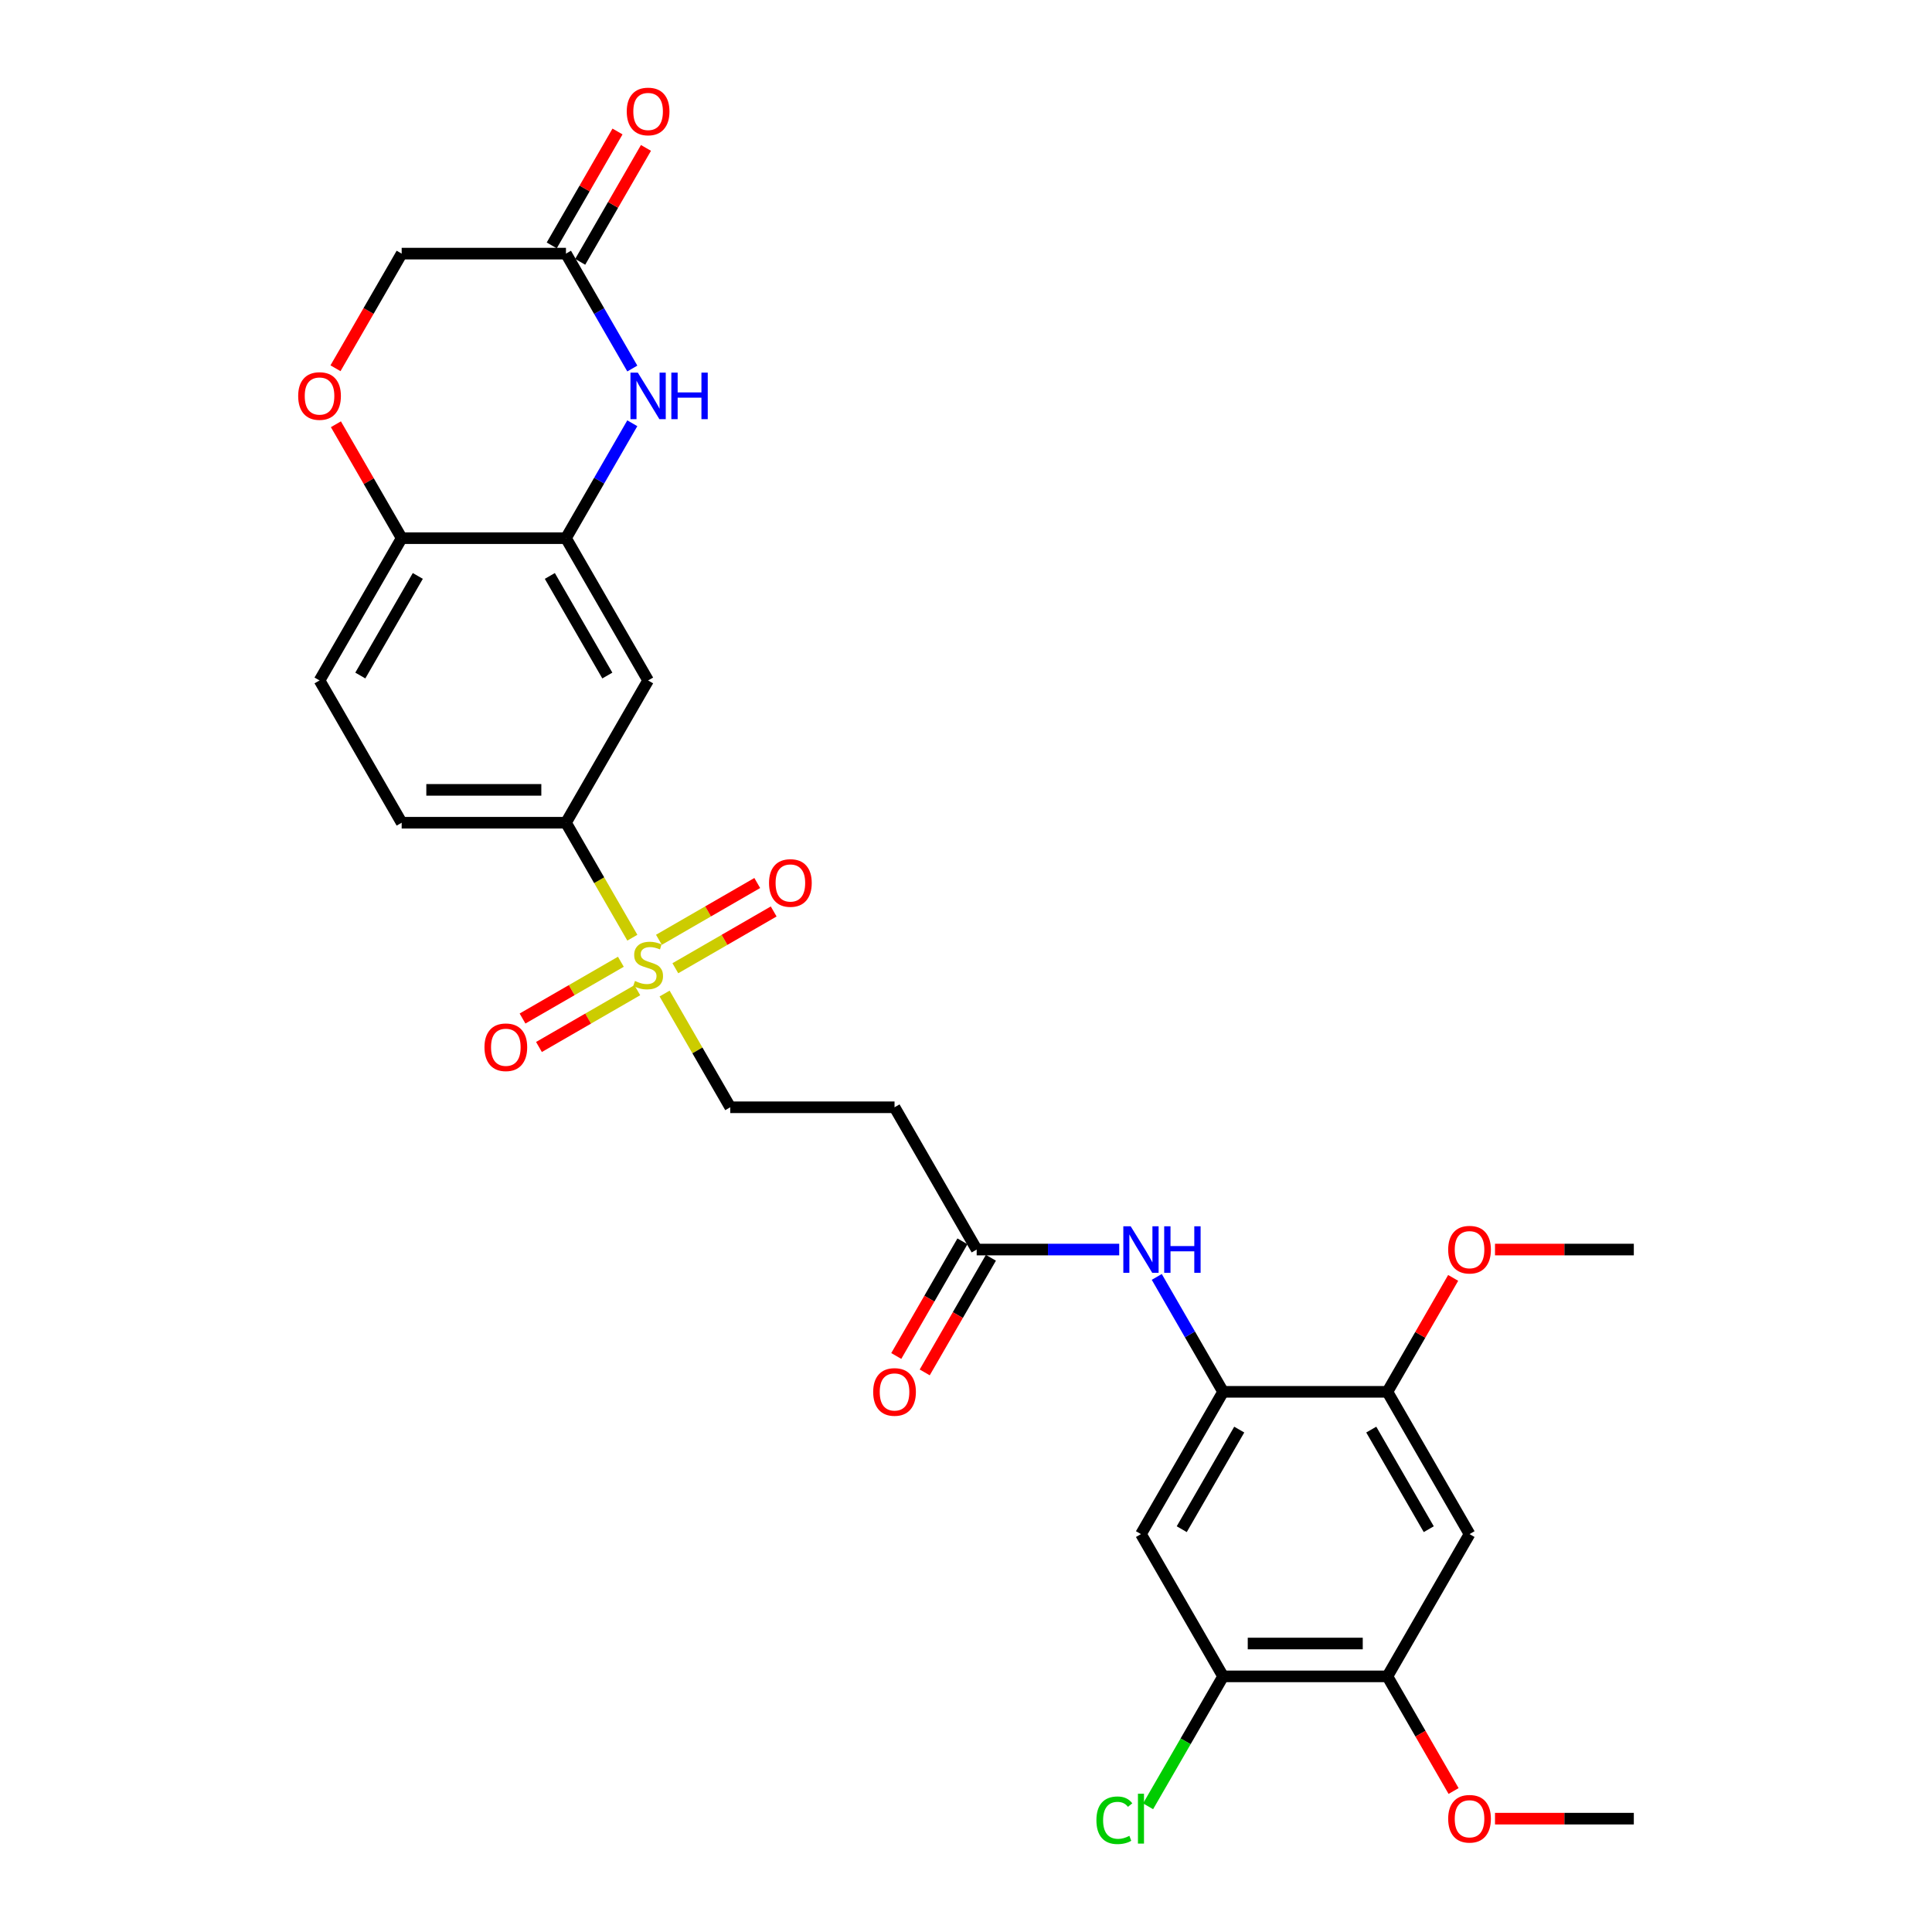<?xml version='1.0' encoding='iso-8859-1'?>
<svg version='1.1' baseProfile='full'
              xmlns='http://www.w3.org/2000/svg'
                      xmlns:rdkit='http://www.rdkit.org/xml'
                      xmlns:xlink='http://www.w3.org/1999/xlink'
                  xml:space='preserve'
width='1000px' height='1000px' viewBox='0 0 1000 1000'>
<!-- END OF HEADER -->
<rect style='opacity:1.0;fill:#FFFFFF;stroke:none' width='1000' height='1000' x='0' y='0'> </rect>
<path class='bond-3' d='M 327.3,485.349 L 310.121,455.594' style='fill:none;fill-rule:evenodd;stroke:#CCCC00;stroke-width:6px;stroke-linecap:butt;stroke-linejoin:miter;stroke-opacity:1' />
<path class='bond-3' d='M 310.121,455.594 L 292.942,425.84' style='fill:none;fill-rule:evenodd;stroke:#000000;stroke-width:6px;stroke-linecap:butt;stroke-linejoin:miter;stroke-opacity:1' />
<path class='bond-15' d='M 343.992,514.26 L 360.984,543.692' style='fill:none;fill-rule:evenodd;stroke:#CCCC00;stroke-width:6px;stroke-linecap:butt;stroke-linejoin:miter;stroke-opacity:1' />
<path class='bond-15' d='M 360.984,543.692 L 377.976,573.123' style='fill:none;fill-rule:evenodd;stroke:#000000;stroke-width:6px;stroke-linecap:butt;stroke-linejoin:miter;stroke-opacity:1' />
<path class='bond-17' d='M 349.558,501.16 L 375.007,486.467' style='fill:none;fill-rule:evenodd;stroke:#CCCC00;stroke-width:6px;stroke-linecap:butt;stroke-linejoin:miter;stroke-opacity:1' />
<path class='bond-17' d='M 375.007,486.467 L 400.456,471.774' style='fill:none;fill-rule:evenodd;stroke:#FF0000;stroke-width:6px;stroke-linecap:butt;stroke-linejoin:miter;stroke-opacity:1' />
<path class='bond-17' d='M 341.054,486.432 L 366.504,471.739' style='fill:none;fill-rule:evenodd;stroke:#CCCC00;stroke-width:6px;stroke-linecap:butt;stroke-linejoin:miter;stroke-opacity:1' />
<path class='bond-17' d='M 366.504,471.739 L 391.953,457.046' style='fill:none;fill-rule:evenodd;stroke:#FF0000;stroke-width:6px;stroke-linecap:butt;stroke-linejoin:miter;stroke-opacity:1' />
<path class='bond-18' d='M 321.36,497.802 L 295.911,512.495' style='fill:none;fill-rule:evenodd;stroke:#CCCC00;stroke-width:6px;stroke-linecap:butt;stroke-linejoin:miter;stroke-opacity:1' />
<path class='bond-18' d='M 295.911,512.495 L 270.462,527.189' style='fill:none;fill-rule:evenodd;stroke:#FF0000;stroke-width:6px;stroke-linecap:butt;stroke-linejoin:miter;stroke-opacity:1' />
<path class='bond-18' d='M 329.864,512.531 L 304.415,527.224' style='fill:none;fill-rule:evenodd;stroke:#CCCC00;stroke-width:6px;stroke-linecap:butt;stroke-linejoin:miter;stroke-opacity:1' />
<path class='bond-18' d='M 304.415,527.224 L 278.965,541.917' style='fill:none;fill-rule:evenodd;stroke:#FF0000;stroke-width:6px;stroke-linecap:butt;stroke-linejoin:miter;stroke-opacity:1' />
<path class='bond-0' d='M 327.28,219.081 L 310.111,248.819' style='fill:none;fill-rule:evenodd;stroke:#0000FF;stroke-width:6px;stroke-linecap:butt;stroke-linejoin:miter;stroke-opacity:1' />
<path class='bond-0' d='M 310.111,248.819 L 292.942,278.556' style='fill:none;fill-rule:evenodd;stroke:#000000;stroke-width:6px;stroke-linecap:butt;stroke-linejoin:miter;stroke-opacity:1' />
<path class='bond-7' d='M 327.28,190.748 L 310.111,161.011' style='fill:none;fill-rule:evenodd;stroke:#0000FF;stroke-width:6px;stroke-linecap:butt;stroke-linejoin:miter;stroke-opacity:1' />
<path class='bond-7' d='M 310.111,161.011 L 292.942,131.273' style='fill:none;fill-rule:evenodd;stroke:#000000;stroke-width:6px;stroke-linecap:butt;stroke-linejoin:miter;stroke-opacity:1' />
<path class='bond-1' d='M 292.942,278.556 L 335.459,352.198' style='fill:none;fill-rule:evenodd;stroke:#000000;stroke-width:6px;stroke-linecap:butt;stroke-linejoin:miter;stroke-opacity:1' />
<path class='bond-1' d='M 284.591,298.106 L 314.353,349.655' style='fill:none;fill-rule:evenodd;stroke:#000000;stroke-width:6px;stroke-linecap:butt;stroke-linejoin:miter;stroke-opacity:1' />
<path class='bond-29' d='M 292.942,278.556 L 207.908,278.556' style='fill:none;fill-rule:evenodd;stroke:#000000;stroke-width:6px;stroke-linecap:butt;stroke-linejoin:miter;stroke-opacity:1' />
<path class='bond-2' d='M 633.078,720.406 L 615.909,690.669' style='fill:none;fill-rule:evenodd;stroke:#000000;stroke-width:6px;stroke-linecap:butt;stroke-linejoin:miter;stroke-opacity:1' />
<path class='bond-2' d='M 615.909,690.669 L 598.74,660.931' style='fill:none;fill-rule:evenodd;stroke:#0000FF;stroke-width:6px;stroke-linecap:butt;stroke-linejoin:miter;stroke-opacity:1' />
<path class='bond-5' d='M 633.078,720.406 L 590.561,794.048' style='fill:none;fill-rule:evenodd;stroke:#000000;stroke-width:6px;stroke-linecap:butt;stroke-linejoin:miter;stroke-opacity:1' />
<path class='bond-5' d='M 641.429,739.956 L 611.667,791.505' style='fill:none;fill-rule:evenodd;stroke:#000000;stroke-width:6px;stroke-linecap:butt;stroke-linejoin:miter;stroke-opacity:1' />
<path class='bond-10' d='M 633.078,720.406 L 718.112,720.406' style='fill:none;fill-rule:evenodd;stroke:#000000;stroke-width:6px;stroke-linecap:butt;stroke-linejoin:miter;stroke-opacity:1' />
<path class='bond-4' d='M 292.942,425.84 L 335.459,352.198' style='fill:none;fill-rule:evenodd;stroke:#000000;stroke-width:6px;stroke-linecap:butt;stroke-linejoin:miter;stroke-opacity:1' />
<path class='bond-19' d='M 292.942,425.84 L 207.908,425.84' style='fill:none;fill-rule:evenodd;stroke:#000000;stroke-width:6px;stroke-linecap:butt;stroke-linejoin:miter;stroke-opacity:1' />
<path class='bond-19' d='M 280.187,408.833 L 220.663,408.833' style='fill:none;fill-rule:evenodd;stroke:#000000;stroke-width:6px;stroke-linecap:butt;stroke-linejoin:miter;stroke-opacity:1' />
<path class='bond-12' d='M 590.561,794.048 L 633.078,867.69' style='fill:none;fill-rule:evenodd;stroke:#000000;stroke-width:6px;stroke-linecap:butt;stroke-linejoin:miter;stroke-opacity:1' />
<path class='bond-6' d='M 760.629,794.048 L 718.112,720.406' style='fill:none;fill-rule:evenodd;stroke:#000000;stroke-width:6px;stroke-linecap:butt;stroke-linejoin:miter;stroke-opacity:1' />
<path class='bond-6' d='M 739.523,791.505 L 709.762,739.956' style='fill:none;fill-rule:evenodd;stroke:#000000;stroke-width:6px;stroke-linecap:butt;stroke-linejoin:miter;stroke-opacity:1' />
<path class='bond-13' d='M 760.629,794.048 L 718.112,867.69' style='fill:none;fill-rule:evenodd;stroke:#000000;stroke-width:6px;stroke-linecap:butt;stroke-linejoin:miter;stroke-opacity:1' />
<path class='bond-20' d='M 300.306,135.525 L 317.328,106.042' style='fill:none;fill-rule:evenodd;stroke:#000000;stroke-width:6px;stroke-linecap:butt;stroke-linejoin:miter;stroke-opacity:1' />
<path class='bond-20' d='M 317.328,106.042 L 334.35,76.56' style='fill:none;fill-rule:evenodd;stroke:#FF0000;stroke-width:6px;stroke-linecap:butt;stroke-linejoin:miter;stroke-opacity:1' />
<path class='bond-20' d='M 285.578,127.021 L 302.6,97.539' style='fill:none;fill-rule:evenodd;stroke:#000000;stroke-width:6px;stroke-linecap:butt;stroke-linejoin:miter;stroke-opacity:1' />
<path class='bond-20' d='M 302.6,97.539 L 319.621,68.057' style='fill:none;fill-rule:evenodd;stroke:#FF0000;stroke-width:6px;stroke-linecap:butt;stroke-linejoin:miter;stroke-opacity:1' />
<path class='bond-30' d='M 292.942,131.273 L 207.908,131.273' style='fill:none;fill-rule:evenodd;stroke:#000000;stroke-width:6px;stroke-linecap:butt;stroke-linejoin:miter;stroke-opacity:1' />
<path class='bond-8' d='M 579.303,646.765 L 542.415,646.765' style='fill:none;fill-rule:evenodd;stroke:#0000FF;stroke-width:6px;stroke-linecap:butt;stroke-linejoin:miter;stroke-opacity:1' />
<path class='bond-8' d='M 542.415,646.765 L 505.527,646.765' style='fill:none;fill-rule:evenodd;stroke:#000000;stroke-width:6px;stroke-linecap:butt;stroke-linejoin:miter;stroke-opacity:1' />
<path class='bond-9' d='M 173.865,219.592 L 190.886,249.074' style='fill:none;fill-rule:evenodd;stroke:#FF0000;stroke-width:6px;stroke-linecap:butt;stroke-linejoin:miter;stroke-opacity:1' />
<path class='bond-9' d='M 190.886,249.074 L 207.908,278.556' style='fill:none;fill-rule:evenodd;stroke:#000000;stroke-width:6px;stroke-linecap:butt;stroke-linejoin:miter;stroke-opacity:1' />
<path class='bond-22' d='M 173.649,190.612 L 190.778,160.943' style='fill:none;fill-rule:evenodd;stroke:#FF0000;stroke-width:6px;stroke-linecap:butt;stroke-linejoin:miter;stroke-opacity:1' />
<path class='bond-22' d='M 190.778,160.943 L 207.908,131.273' style='fill:none;fill-rule:evenodd;stroke:#000000;stroke-width:6px;stroke-linecap:butt;stroke-linejoin:miter;stroke-opacity:1' />
<path class='bond-25' d='M 718.112,720.406 L 735.134,690.924' style='fill:none;fill-rule:evenodd;stroke:#000000;stroke-width:6px;stroke-linecap:butt;stroke-linejoin:miter;stroke-opacity:1' />
<path class='bond-25' d='M 735.134,690.924 L 752.156,661.441' style='fill:none;fill-rule:evenodd;stroke:#FF0000;stroke-width:6px;stroke-linecap:butt;stroke-linejoin:miter;stroke-opacity:1' />
<path class='bond-11' d='M 505.527,646.765 L 463.01,573.123' style='fill:none;fill-rule:evenodd;stroke:#000000;stroke-width:6px;stroke-linecap:butt;stroke-linejoin:miter;stroke-opacity:1' />
<path class='bond-21' d='M 498.163,642.513 L 481.033,672.182' style='fill:none;fill-rule:evenodd;stroke:#000000;stroke-width:6px;stroke-linecap:butt;stroke-linejoin:miter;stroke-opacity:1' />
<path class='bond-21' d='M 481.033,672.182 L 463.904,701.852' style='fill:none;fill-rule:evenodd;stroke:#FF0000;stroke-width:6px;stroke-linecap:butt;stroke-linejoin:miter;stroke-opacity:1' />
<path class='bond-21' d='M 512.891,651.016 L 495.762,680.686' style='fill:none;fill-rule:evenodd;stroke:#000000;stroke-width:6px;stroke-linecap:butt;stroke-linejoin:miter;stroke-opacity:1' />
<path class='bond-21' d='M 495.762,680.686 L 478.632,710.355' style='fill:none;fill-rule:evenodd;stroke:#FF0000;stroke-width:6px;stroke-linecap:butt;stroke-linejoin:miter;stroke-opacity:1' />
<path class='bond-24' d='M 633.078,867.69 L 613.665,901.314' style='fill:none;fill-rule:evenodd;stroke:#000000;stroke-width:6px;stroke-linecap:butt;stroke-linejoin:miter;stroke-opacity:1' />
<path class='bond-24' d='M 613.665,901.314 L 594.252,934.939' style='fill:none;fill-rule:evenodd;stroke:#00CC00;stroke-width:6px;stroke-linecap:butt;stroke-linejoin:miter;stroke-opacity:1' />
<path class='bond-31' d='M 633.078,867.69 L 718.112,867.69' style='fill:none;fill-rule:evenodd;stroke:#000000;stroke-width:6px;stroke-linecap:butt;stroke-linejoin:miter;stroke-opacity:1' />
<path class='bond-31' d='M 645.833,850.683 L 705.357,850.683' style='fill:none;fill-rule:evenodd;stroke:#000000;stroke-width:6px;stroke-linecap:butt;stroke-linejoin:miter;stroke-opacity:1' />
<path class='bond-26' d='M 718.112,867.69 L 735.242,897.359' style='fill:none;fill-rule:evenodd;stroke:#000000;stroke-width:6px;stroke-linecap:butt;stroke-linejoin:miter;stroke-opacity:1' />
<path class='bond-26' d='M 735.242,897.359 L 752.372,927.028' style='fill:none;fill-rule:evenodd;stroke:#FF0000;stroke-width:6px;stroke-linecap:butt;stroke-linejoin:miter;stroke-opacity:1' />
<path class='bond-14' d='M 207.908,278.556 L 165.391,352.198' style='fill:none;fill-rule:evenodd;stroke:#000000;stroke-width:6px;stroke-linecap:butt;stroke-linejoin:miter;stroke-opacity:1' />
<path class='bond-14' d='M 216.259,298.106 L 186.497,349.655' style='fill:none;fill-rule:evenodd;stroke:#000000;stroke-width:6px;stroke-linecap:butt;stroke-linejoin:miter;stroke-opacity:1' />
<path class='bond-16' d='M 377.976,573.123 L 463.01,573.123' style='fill:none;fill-rule:evenodd;stroke:#000000;stroke-width:6px;stroke-linecap:butt;stroke-linejoin:miter;stroke-opacity:1' />
<path class='bond-23' d='M 207.908,425.84 L 165.391,352.198' style='fill:none;fill-rule:evenodd;stroke:#000000;stroke-width:6px;stroke-linecap:butt;stroke-linejoin:miter;stroke-opacity:1' />
<path class='bond-27' d='M 773.81,646.765 L 809.737,646.765' style='fill:none;fill-rule:evenodd;stroke:#FF0000;stroke-width:6px;stroke-linecap:butt;stroke-linejoin:miter;stroke-opacity:1' />
<path class='bond-27' d='M 809.737,646.765 L 845.663,646.765' style='fill:none;fill-rule:evenodd;stroke:#000000;stroke-width:6px;stroke-linecap:butt;stroke-linejoin:miter;stroke-opacity:1' />
<path class='bond-28' d='M 773.81,941.331 L 809.737,941.331' style='fill:none;fill-rule:evenodd;stroke:#FF0000;stroke-width:6px;stroke-linecap:butt;stroke-linejoin:miter;stroke-opacity:1' />
<path class='bond-28' d='M 809.737,941.331 L 845.663,941.331' style='fill:none;fill-rule:evenodd;stroke:#000000;stroke-width:6px;stroke-linecap:butt;stroke-linejoin:miter;stroke-opacity:1' />
<path  class='atom-0' d='M 328.656 507.747
Q 328.929 507.849, 330.051 508.325
Q 331.173 508.801, 332.398 509.107
Q 333.656 509.379, 334.881 509.379
Q 337.16 509.379, 338.486 508.291
Q 339.813 507.168, 339.813 505.23
Q 339.813 503.903, 339.133 503.087
Q 338.486 502.27, 337.466 501.828
Q 336.446 501.386, 334.745 500.876
Q 332.602 500.23, 331.309 499.617
Q 330.051 499.005, 329.133 497.713
Q 328.248 496.42, 328.248 494.243
Q 328.248 491.216, 330.289 489.345
Q 332.364 487.474, 336.446 487.474
Q 339.235 487.474, 342.398 488.801
L 341.616 491.42
Q 338.724 490.23, 336.548 490.23
Q 334.201 490.23, 332.908 491.216
Q 331.616 492.168, 331.65 493.835
Q 331.65 495.128, 332.296 495.91
Q 332.976 496.692, 333.929 497.134
Q 334.915 497.577, 336.548 498.087
Q 338.724 498.767, 340.017 499.447
Q 341.309 500.128, 342.228 501.522
Q 343.18 502.883, 343.18 505.23
Q 343.18 508.563, 340.935 510.366
Q 338.724 512.134, 335.017 512.134
Q 332.874 512.134, 331.241 511.658
Q 329.643 511.216, 327.738 510.434
L 328.656 507.747
' fill='#CCCC00'/>
<path  class='atom-1' d='M 330.136 192.874
L 338.027 205.629
Q 338.809 206.888, 340.068 209.166
Q 341.326 211.445, 341.394 211.581
L 341.394 192.874
L 344.592 192.874
L 344.592 216.956
L 341.292 216.956
L 332.823 203.01
Q 331.837 201.377, 330.782 199.507
Q 329.762 197.636, 329.456 197.058
L 329.456 216.956
L 326.326 216.956
L 326.326 192.874
L 330.136 192.874
' fill='#0000FF'/>
<path  class='atom-1' d='M 347.483 192.874
L 350.748 192.874
L 350.748 203.112
L 363.061 203.112
L 363.061 192.874
L 366.326 192.874
L 366.326 216.956
L 363.061 216.956
L 363.061 205.833
L 350.748 205.833
L 350.748 216.956
L 347.483 216.956
L 347.483 192.874
' fill='#0000FF'/>
<path  class='atom-9' d='M 585.238 634.724
L 593.129 647.479
Q 593.912 648.737, 595.17 651.016
Q 596.429 653.295, 596.497 653.431
L 596.497 634.724
L 599.694 634.724
L 599.694 658.805
L 596.395 658.805
L 587.925 644.86
Q 586.939 643.227, 585.884 641.356
Q 584.864 639.486, 584.558 638.907
L 584.558 658.805
L 581.429 658.805
L 581.429 634.724
L 585.238 634.724
' fill='#0000FF'/>
<path  class='atom-9' d='M 602.585 634.724
L 605.85 634.724
L 605.85 644.962
L 618.163 644.962
L 618.163 634.724
L 621.429 634.724
L 621.429 658.805
L 618.163 658.805
L 618.163 647.683
L 605.85 647.683
L 605.85 658.805
L 602.585 658.805
L 602.585 634.724
' fill='#0000FF'/>
<path  class='atom-10' d='M 154.337 204.983
Q 154.337 199.2, 157.194 195.969
Q 160.051 192.738, 165.391 192.738
Q 170.731 192.738, 173.588 195.969
Q 176.445 199.2, 176.445 204.983
Q 176.445 210.833, 173.554 214.166
Q 170.663 217.466, 165.391 217.466
Q 160.085 217.466, 157.194 214.166
Q 154.337 210.867, 154.337 204.983
M 165.391 214.745
Q 169.064 214.745, 171.037 212.296
Q 173.044 209.813, 173.044 204.983
Q 173.044 200.255, 171.037 197.874
Q 169.064 195.459, 165.391 195.459
Q 161.718 195.459, 159.711 197.84
Q 157.738 200.221, 157.738 204.983
Q 157.738 209.847, 159.711 212.296
Q 161.718 214.745, 165.391 214.745
' fill='#FF0000'/>
<path  class='atom-18' d='M 398.046 457.032
Q 398.046 451.25, 400.903 448.019
Q 403.761 444.787, 409.101 444.787
Q 414.441 444.787, 417.298 448.019
Q 420.155 451.25, 420.155 457.032
Q 420.155 462.883, 417.264 466.216
Q 414.373 469.515, 409.101 469.515
Q 403.795 469.515, 400.903 466.216
Q 398.046 462.917, 398.046 457.032
M 409.101 466.794
Q 412.774 466.794, 414.747 464.345
Q 416.754 461.862, 416.754 457.032
Q 416.754 452.304, 414.747 449.923
Q 412.774 447.508, 409.101 447.508
Q 405.427 447.508, 403.42 449.889
Q 401.448 452.27, 401.448 457.032
Q 401.448 461.896, 403.42 464.345
Q 405.427 466.794, 409.101 466.794
' fill='#FF0000'/>
<path  class='atom-19' d='M 250.763 542.066
Q 250.763 536.284, 253.62 533.053
Q 256.477 529.821, 261.817 529.821
Q 267.158 529.821, 270.015 533.053
Q 272.872 536.284, 272.872 542.066
Q 272.872 547.917, 269.981 551.25
Q 267.09 554.549, 261.817 554.549
Q 256.511 554.549, 253.62 551.25
Q 250.763 547.951, 250.763 542.066
M 261.817 551.828
Q 265.491 551.828, 267.464 549.379
Q 269.471 546.896, 269.471 542.066
Q 269.471 537.338, 267.464 534.957
Q 265.491 532.543, 261.817 532.543
Q 258.144 532.543, 256.137 534.923
Q 254.164 537.304, 254.164 542.066
Q 254.164 546.93, 256.137 549.379
Q 258.144 551.828, 261.817 551.828
' fill='#FF0000'/>
<path  class='atom-21' d='M 324.405 57.699
Q 324.405 51.917, 327.262 48.686
Q 330.119 45.455, 335.459 45.455
Q 340.799 45.455, 343.656 48.686
Q 346.514 51.917, 346.514 57.699
Q 346.514 63.55, 343.622 66.883
Q 340.731 70.182, 335.459 70.182
Q 330.153 70.182, 327.262 66.883
Q 324.405 63.584, 324.405 57.699
M 335.459 67.461
Q 339.133 67.461, 341.105 65.012
Q 343.112 62.529, 343.112 57.699
Q 343.112 52.972, 341.105 50.591
Q 339.133 48.176, 335.459 48.176
Q 331.786 48.176, 329.779 50.557
Q 327.806 52.938, 327.806 57.699
Q 327.806 62.563, 329.779 65.012
Q 331.786 67.461, 335.459 67.461
' fill='#FF0000'/>
<path  class='atom-22' d='M 451.956 720.474
Q 451.956 714.692, 454.813 711.461
Q 457.67 708.229, 463.01 708.229
Q 468.35 708.229, 471.207 711.461
Q 474.065 714.692, 474.065 720.474
Q 474.065 726.325, 471.173 729.658
Q 468.282 732.957, 463.01 732.957
Q 457.704 732.957, 454.813 729.658
Q 451.956 726.359, 451.956 720.474
M 463.01 730.236
Q 466.684 730.236, 468.656 727.787
Q 470.663 725.304, 470.663 720.474
Q 470.663 715.746, 468.656 713.365
Q 466.684 710.95, 463.01 710.95
Q 459.337 710.95, 457.33 713.331
Q 455.357 715.712, 455.357 720.474
Q 455.357 725.338, 457.33 727.787
Q 459.337 730.236, 463.01 730.236
' fill='#FF0000'/>
<path  class='atom-25' d='M 567.5 942.164
Q 567.5 936.178, 570.289 933.049
Q 573.112 929.886, 578.452 929.886
Q 583.418 929.886, 586.071 933.389
L 583.827 935.226
Q 581.888 932.675, 578.452 932.675
Q 574.813 932.675, 572.874 935.124
Q 570.969 937.539, 570.969 942.164
Q 570.969 946.926, 572.942 949.375
Q 574.949 951.824, 578.827 951.824
Q 581.48 951.824, 584.575 950.226
L 585.527 952.777
Q 584.269 953.593, 582.364 954.069
Q 580.459 954.545, 578.35 954.545
Q 573.112 954.545, 570.289 951.348
Q 567.5 948.151, 567.5 942.164
' fill='#00CC00'/>
<path  class='atom-25' d='M 588.997 928.423
L 592.126 928.423
L 592.126 954.239
L 588.997 954.239
L 588.997 928.423
' fill='#00CC00'/>
<path  class='atom-26' d='M 749.575 646.833
Q 749.575 641.05, 752.432 637.819
Q 755.289 634.588, 760.629 634.588
Q 765.969 634.588, 768.827 637.819
Q 771.684 641.05, 771.684 646.833
Q 771.684 652.683, 768.793 656.016
Q 765.901 659.316, 760.629 659.316
Q 755.323 659.316, 752.432 656.016
Q 749.575 652.717, 749.575 646.833
M 760.629 656.595
Q 764.303 656.595, 766.276 654.146
Q 768.282 651.663, 768.282 646.833
Q 768.282 642.105, 766.276 639.724
Q 764.303 637.309, 760.629 637.309
Q 756.956 637.309, 754.949 639.69
Q 752.976 642.071, 752.976 646.833
Q 752.976 651.697, 754.949 654.146
Q 756.956 656.595, 760.629 656.595
' fill='#FF0000'/>
<path  class='atom-27' d='M 749.575 941.399
Q 749.575 935.617, 752.432 932.386
Q 755.289 929.154, 760.629 929.154
Q 765.969 929.154, 768.827 932.386
Q 771.684 935.617, 771.684 941.399
Q 771.684 947.25, 768.793 950.583
Q 765.901 953.882, 760.629 953.882
Q 755.323 953.882, 752.432 950.583
Q 749.575 947.284, 749.575 941.399
M 760.629 951.161
Q 764.303 951.161, 766.276 948.712
Q 768.282 946.229, 768.282 941.399
Q 768.282 936.671, 766.276 934.29
Q 764.303 931.875, 760.629 931.875
Q 756.956 931.875, 754.949 934.256
Q 752.976 936.637, 752.976 941.399
Q 752.976 946.263, 754.949 948.712
Q 756.956 951.161, 760.629 951.161
' fill='#FF0000'/>
</svg>
